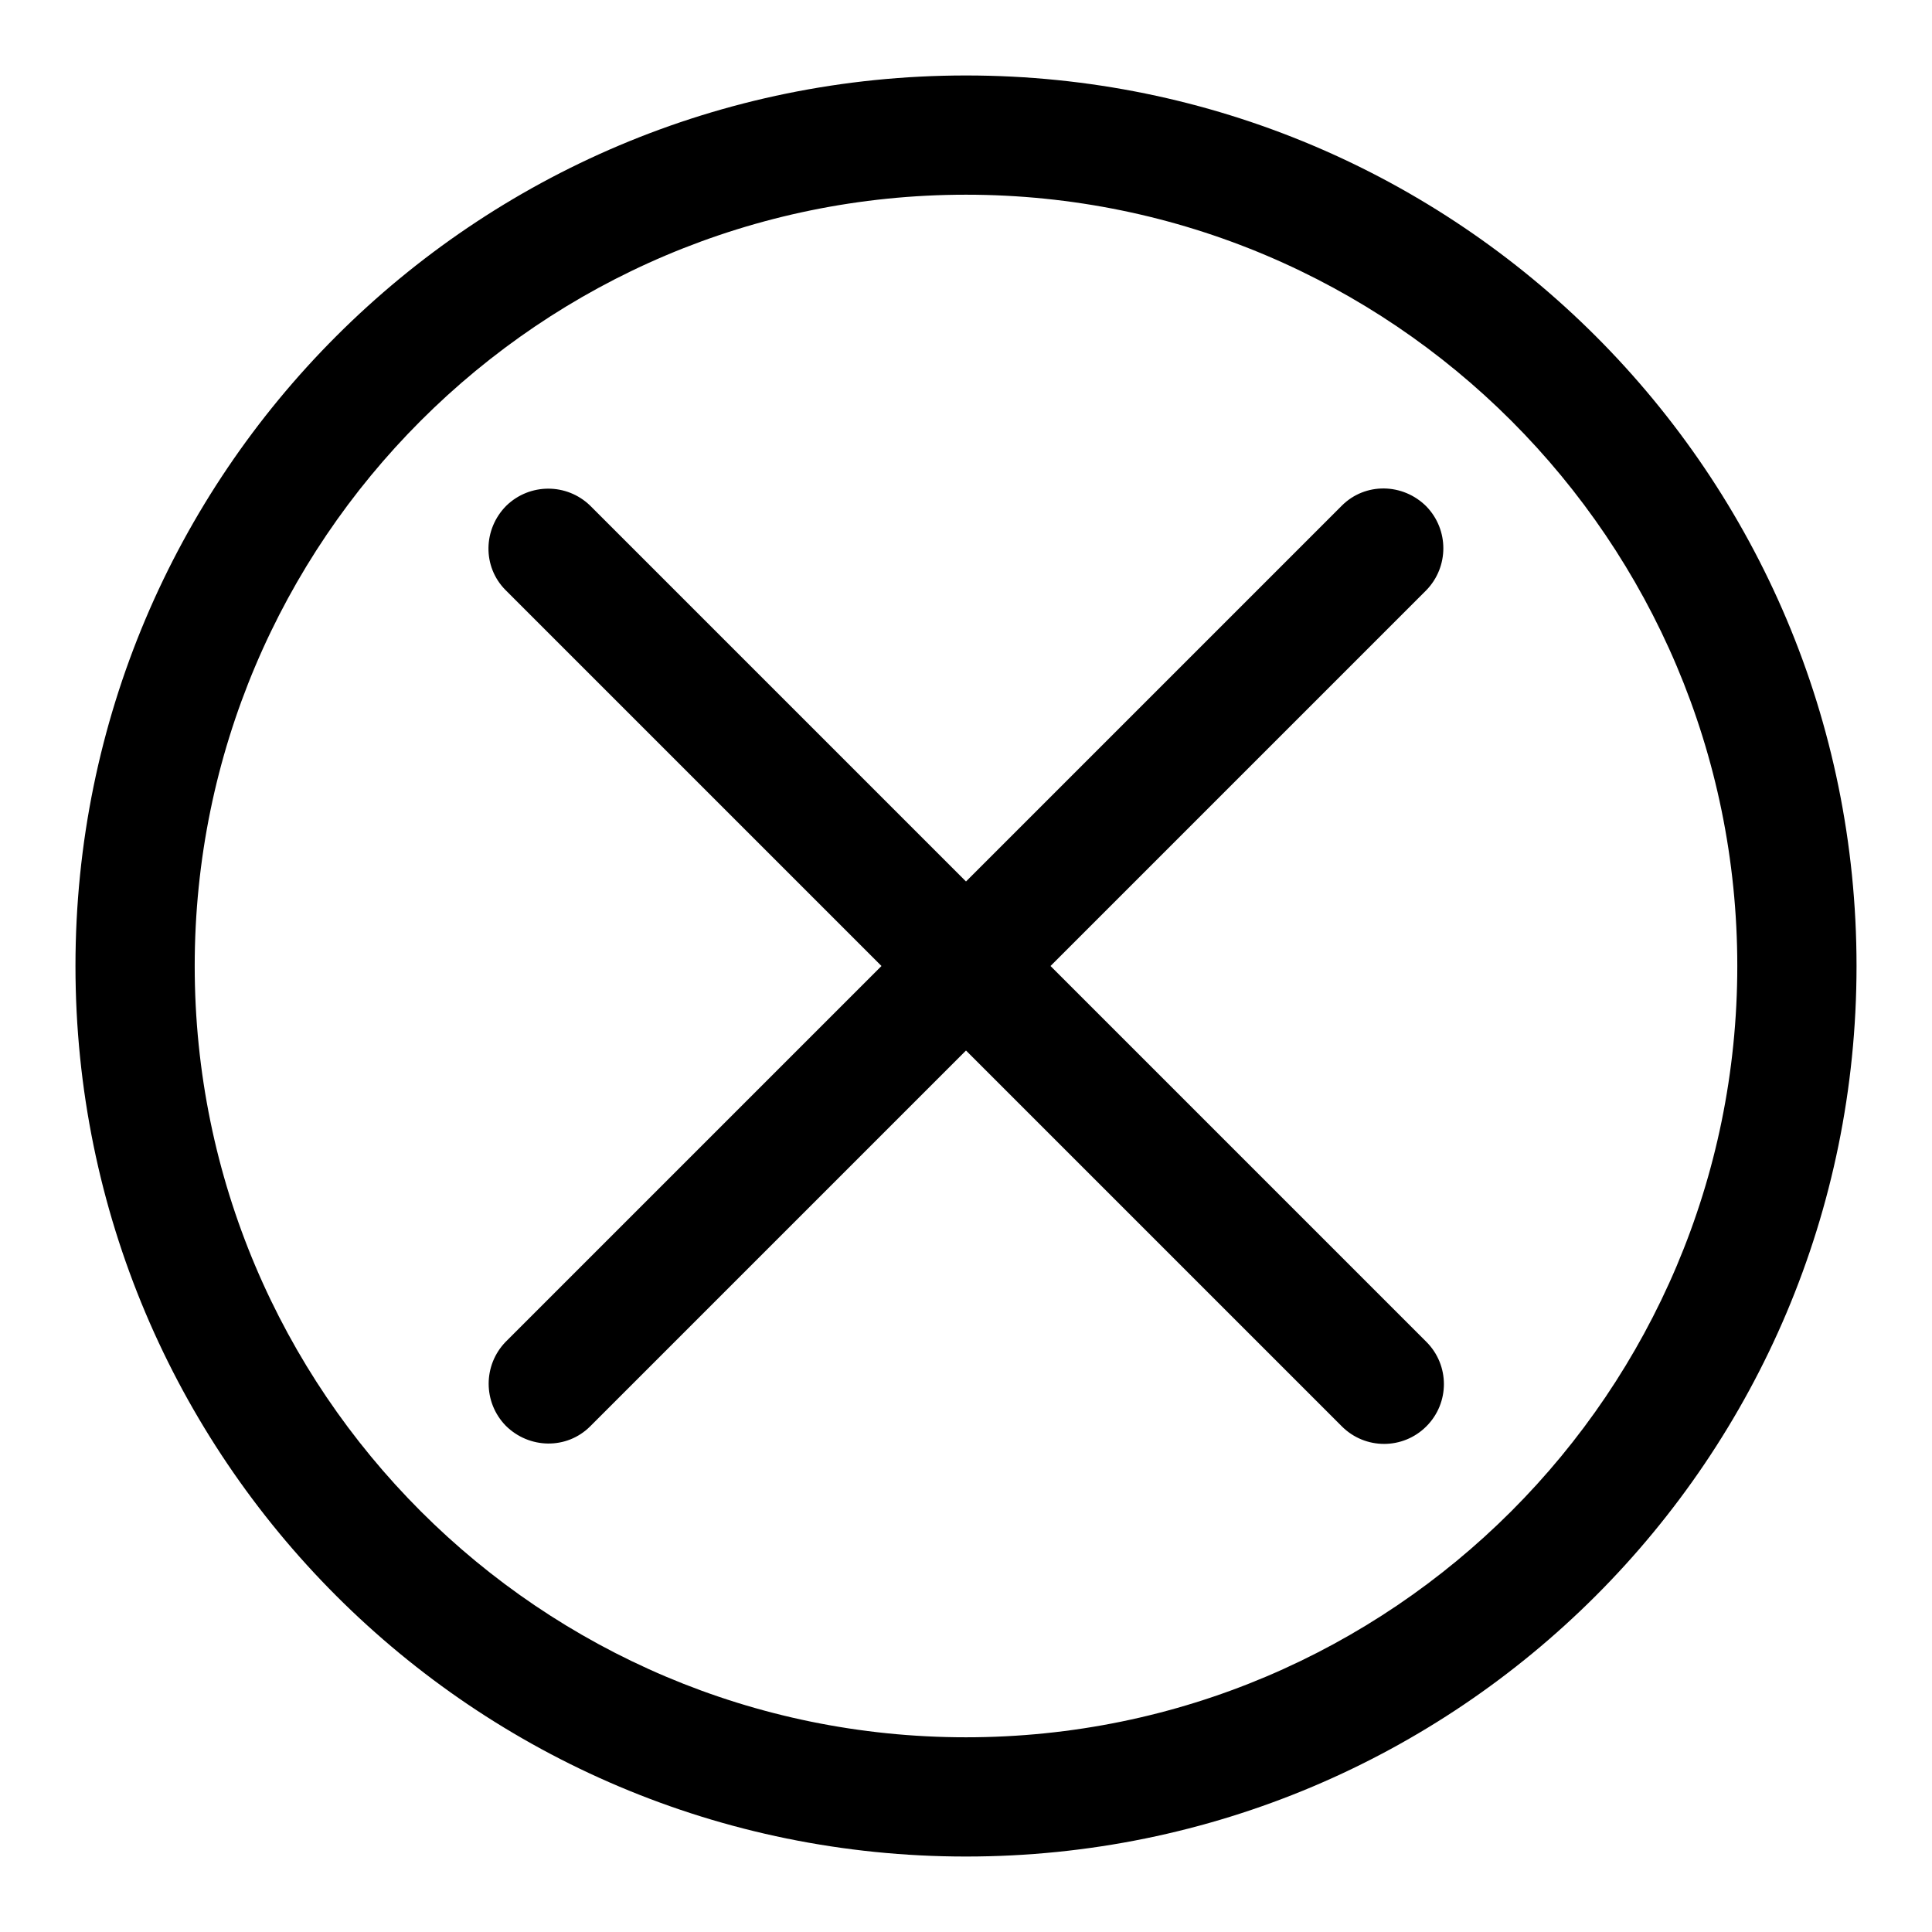 <?xml version="1.0" encoding="utf-8"?>
<!-- Svg Vector Icons : http://www.onlinewebfonts.com/icon -->
<!DOCTYPE svg PUBLIC "-//W3C//DTD SVG 1.1//EN" "http://www.w3.org/Graphics/SVG/1.1/DTD/svg11.dtd">
<svg version="1.1" xmlns="http://www.w3.org/2000/svg" xmlns:xlink="http://www.w3.org/1999/xlink" x="0px" y="0px" viewBox="0 0 256 256" enable-background="new 0 0 256 256" xml:space="preserve">
<g> <path fill="#000000" d="M128,246c-65.2,0-118-52.8-118-118C10,62.8,62.8,10,128,10c65.2,0,118,52.8,118,118 C246,193.2,193.2,246,128,246z M128,25.8C71.6,25.8,25.8,71.6,25.8,128S71.6,230.2,128,230.2S230.2,184.4,230.2,128 S184.4,25.8,128,25.8z M189,189c-3.1,3.1-8.1,3.1-11.2,0L128,139.2L78.2,189c-3.1,3.1-8.1,3-11.2-0.1c-3-3.1-3-8,0-11.1l49.8-49.8 L67,78.2c-3.1-3.1-3-8.1,0.1-11.2c3.1-3,8-3,11.1,0l49.8,49.8L177.8,67c3.1-3.1,8.1-3,11.2,0.1c3,3.1,3,8,0,11.1L139.2,128 l49.8,49.8C192.1,180.9,192.1,185.9,189,189z"/></g>
</svg>